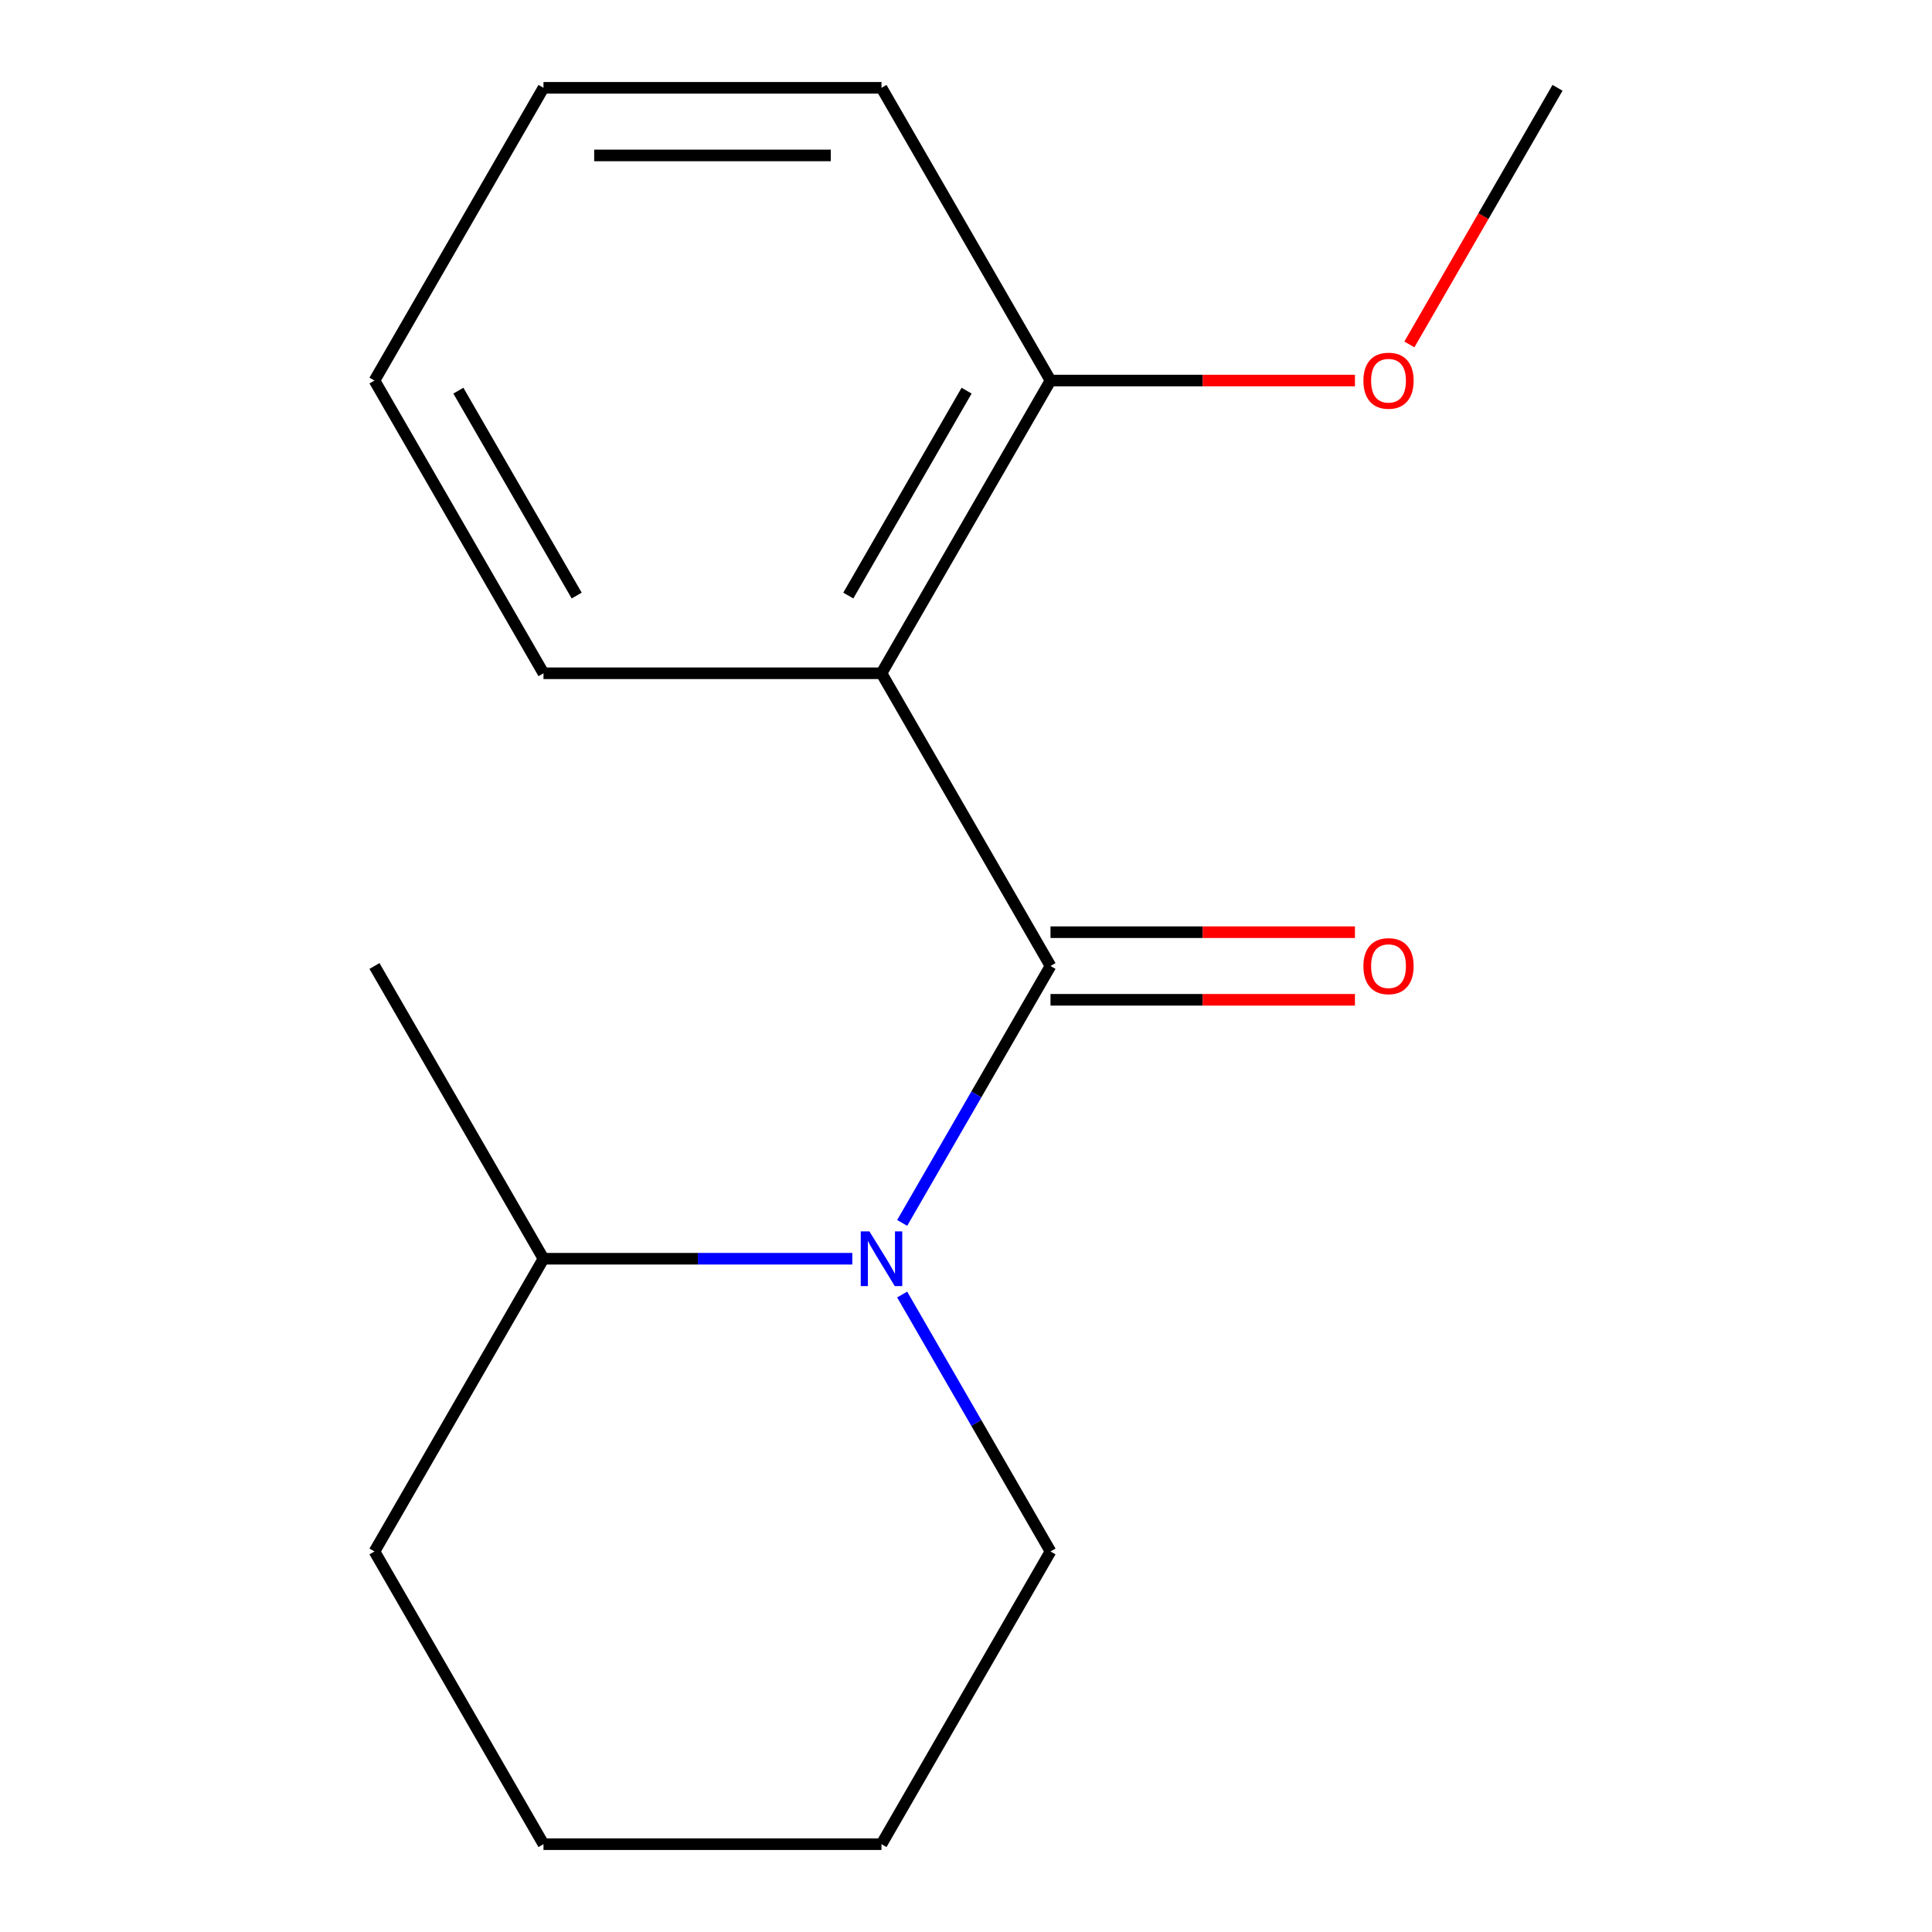 <?xml version='1.0' encoding='iso-8859-1'?>
<svg version='1.1' baseProfile='full'
              xmlns='http://www.w3.org/2000/svg'
                      xmlns:rdkit='http://www.rdkit.org/xml'
                      xmlns:xlink='http://www.w3.org/1999/xlink'
                  xml:space='preserve'
width='1000px' height='1000px' viewBox='0 0 1000 1000'>
<!-- END OF HEADER -->
<rect style='opacity:1.0;fill:#FFFFFF;stroke:none' width='1000' height='1000' x='0' y='0'> </rect>
<path class='bond-0' d='M 543.739,500 L 505.35,566.491' style='fill:none;fill-rule:evenodd;stroke:#000000;stroke-width:6px;stroke-linecap:butt;stroke-linejoin:miter;stroke-opacity:1' />
<path class='bond-0' d='M 505.35,566.491 L 466.962,632.981' style='fill:none;fill-rule:evenodd;stroke:#0000FF;stroke-width:6px;stroke-linecap:butt;stroke-linejoin:miter;stroke-opacity:1' />
<path class='bond-1' d='M 543.739,500 L 456.261,348.485' style='fill:none;fill-rule:evenodd;stroke:#000000;stroke-width:6px;stroke-linecap:butt;stroke-linejoin:miter;stroke-opacity:1' />
<path class='bond-2' d='M 543.739,517.495 L 622.529,517.495' style='fill:none;fill-rule:evenodd;stroke:#000000;stroke-width:6px;stroke-linecap:butt;stroke-linejoin:miter;stroke-opacity:1' />
<path class='bond-2' d='M 622.529,517.495 L 701.319,517.495' style='fill:none;fill-rule:evenodd;stroke:#FF0000;stroke-width:6px;stroke-linecap:butt;stroke-linejoin:miter;stroke-opacity:1' />
<path class='bond-2' d='M 543.739,482.505 L 622.529,482.505' style='fill:none;fill-rule:evenodd;stroke:#000000;stroke-width:6px;stroke-linecap:butt;stroke-linejoin:miter;stroke-opacity:1' />
<path class='bond-2' d='M 622.529,482.505 L 701.319,482.505' style='fill:none;fill-rule:evenodd;stroke:#FF0000;stroke-width:6px;stroke-linecap:butt;stroke-linejoin:miter;stroke-opacity:1' />
<path class='bond-4' d='M 441.147,651.515 L 361.227,651.515' style='fill:none;fill-rule:evenodd;stroke:#0000FF;stroke-width:6px;stroke-linecap:butt;stroke-linejoin:miter;stroke-opacity:1' />
<path class='bond-4' d='M 361.227,651.515 L 281.307,651.515' style='fill:none;fill-rule:evenodd;stroke:#000000;stroke-width:6px;stroke-linecap:butt;stroke-linejoin:miter;stroke-opacity:1' />
<path class='bond-5' d='M 466.962,670.049 L 505.35,736.54' style='fill:none;fill-rule:evenodd;stroke:#0000FF;stroke-width:6px;stroke-linecap:butt;stroke-linejoin:miter;stroke-opacity:1' />
<path class='bond-5' d='M 505.35,736.54 L 543.739,803.03' style='fill:none;fill-rule:evenodd;stroke:#000000;stroke-width:6px;stroke-linecap:butt;stroke-linejoin:miter;stroke-opacity:1' />
<path class='bond-3' d='M 456.261,348.485 L 543.739,196.97' style='fill:none;fill-rule:evenodd;stroke:#000000;stroke-width:6px;stroke-linecap:butt;stroke-linejoin:miter;stroke-opacity:1' />
<path class='bond-3' d='M 439.08,308.262 L 500.314,202.202' style='fill:none;fill-rule:evenodd;stroke:#000000;stroke-width:6px;stroke-linecap:butt;stroke-linejoin:miter;stroke-opacity:1' />
<path class='bond-6' d='M 456.261,348.485 L 281.307,348.485' style='fill:none;fill-rule:evenodd;stroke:#000000;stroke-width:6px;stroke-linecap:butt;stroke-linejoin:miter;stroke-opacity:1' />
<path class='bond-7' d='M 543.739,196.97 L 622.529,196.97' style='fill:none;fill-rule:evenodd;stroke:#000000;stroke-width:6px;stroke-linecap:butt;stroke-linejoin:miter;stroke-opacity:1' />
<path class='bond-7' d='M 622.529,196.97 L 701.319,196.97' style='fill:none;fill-rule:evenodd;stroke:#FF0000;stroke-width:6px;stroke-linecap:butt;stroke-linejoin:miter;stroke-opacity:1' />
<path class='bond-8' d='M 543.739,196.97 L 456.261,45.455' style='fill:none;fill-rule:evenodd;stroke:#000000;stroke-width:6px;stroke-linecap:butt;stroke-linejoin:miter;stroke-opacity:1' />
<path class='bond-9' d='M 281.307,651.515 L 193.829,500' style='fill:none;fill-rule:evenodd;stroke:#000000;stroke-width:6px;stroke-linecap:butt;stroke-linejoin:miter;stroke-opacity:1' />
<path class='bond-10' d='M 281.307,651.515 L 193.829,803.03' style='fill:none;fill-rule:evenodd;stroke:#000000;stroke-width:6px;stroke-linecap:butt;stroke-linejoin:miter;stroke-opacity:1' />
<path class='bond-12' d='M 543.739,803.03 L 456.261,954.545' style='fill:none;fill-rule:evenodd;stroke:#000000;stroke-width:6px;stroke-linecap:butt;stroke-linejoin:miter;stroke-opacity:1' />
<path class='bond-13' d='M 281.307,348.485 L 193.829,196.97' style='fill:none;fill-rule:evenodd;stroke:#000000;stroke-width:6px;stroke-linecap:butt;stroke-linejoin:miter;stroke-opacity:1' />
<path class='bond-13' d='M 298.488,308.262 L 237.254,202.202' style='fill:none;fill-rule:evenodd;stroke:#000000;stroke-width:6px;stroke-linecap:butt;stroke-linejoin:miter;stroke-opacity:1' />
<path class='bond-11' d='M 729.486,178.276 L 767.828,111.865' style='fill:none;fill-rule:evenodd;stroke:#FF0000;stroke-width:6px;stroke-linecap:butt;stroke-linejoin:miter;stroke-opacity:1' />
<path class='bond-11' d='M 767.828,111.865 L 806.171,45.455' style='fill:none;fill-rule:evenodd;stroke:#000000;stroke-width:6px;stroke-linecap:butt;stroke-linejoin:miter;stroke-opacity:1' />
<path class='bond-16' d='M 456.261,45.455 L 281.307,45.455' style='fill:none;fill-rule:evenodd;stroke:#000000;stroke-width:6px;stroke-linecap:butt;stroke-linejoin:miter;stroke-opacity:1' />
<path class='bond-16' d='M 430.018,80.445 L 307.55,80.445' style='fill:none;fill-rule:evenodd;stroke:#000000;stroke-width:6px;stroke-linecap:butt;stroke-linejoin:miter;stroke-opacity:1' />
<path class='bond-17' d='M 193.829,803.03 L 281.307,954.545' style='fill:none;fill-rule:evenodd;stroke:#000000;stroke-width:6px;stroke-linecap:butt;stroke-linejoin:miter;stroke-opacity:1' />
<path class='bond-15' d='M 456.261,954.545 L 281.307,954.545' style='fill:none;fill-rule:evenodd;stroke:#000000;stroke-width:6px;stroke-linecap:butt;stroke-linejoin:miter;stroke-opacity:1' />
<path class='bond-14' d='M 193.829,196.97 L 281.307,45.455' style='fill:none;fill-rule:evenodd;stroke:#000000;stroke-width:6px;stroke-linecap:butt;stroke-linejoin:miter;stroke-opacity:1' />
<path  class='atom-1' d='M 450.001 637.355
L 459.281 652.355
Q 460.201 653.835, 461.681 656.515
Q 463.161 659.195, 463.241 659.355
L 463.241 637.355
L 467.001 637.355
L 467.001 665.675
L 463.121 665.675
L 453.161 649.275
Q 452.001 647.355, 450.761 645.155
Q 449.561 642.955, 449.201 642.275
L 449.201 665.675
L 445.521 665.675
L 445.521 637.355
L 450.001 637.355
' fill='#0000FF'/>
<path  class='atom-3' d='M 705.693 500.08
Q 705.693 493.28, 709.053 489.48
Q 712.413 485.68, 718.693 485.68
Q 724.973 485.68, 728.333 489.48
Q 731.693 493.28, 731.693 500.08
Q 731.693 506.96, 728.293 510.88
Q 724.893 514.76, 718.693 514.76
Q 712.453 514.76, 709.053 510.88
Q 705.693 507, 705.693 500.08
M 718.693 511.56
Q 723.013 511.56, 725.333 508.68
Q 727.693 505.76, 727.693 500.08
Q 727.693 494.52, 725.333 491.72
Q 723.013 488.88, 718.693 488.88
Q 714.373 488.88, 712.013 491.68
Q 709.693 494.48, 709.693 500.08
Q 709.693 505.8, 712.013 508.68
Q 714.373 511.56, 718.693 511.56
' fill='#FF0000'/>
<path  class='atom-8' d='M 705.693 197.05
Q 705.693 190.25, 709.053 186.45
Q 712.413 182.65, 718.693 182.65
Q 724.973 182.65, 728.333 186.45
Q 731.693 190.25, 731.693 197.05
Q 731.693 203.93, 728.293 207.85
Q 724.893 211.73, 718.693 211.73
Q 712.453 211.73, 709.053 207.85
Q 705.693 203.97, 705.693 197.05
M 718.693 208.53
Q 723.013 208.53, 725.333 205.65
Q 727.693 202.73, 727.693 197.05
Q 727.693 191.49, 725.333 188.69
Q 723.013 185.85, 718.693 185.85
Q 714.373 185.85, 712.013 188.65
Q 709.693 191.45, 709.693 197.05
Q 709.693 202.77, 712.013 205.65
Q 714.373 208.53, 718.693 208.53
' fill='#FF0000'/>
</svg>
